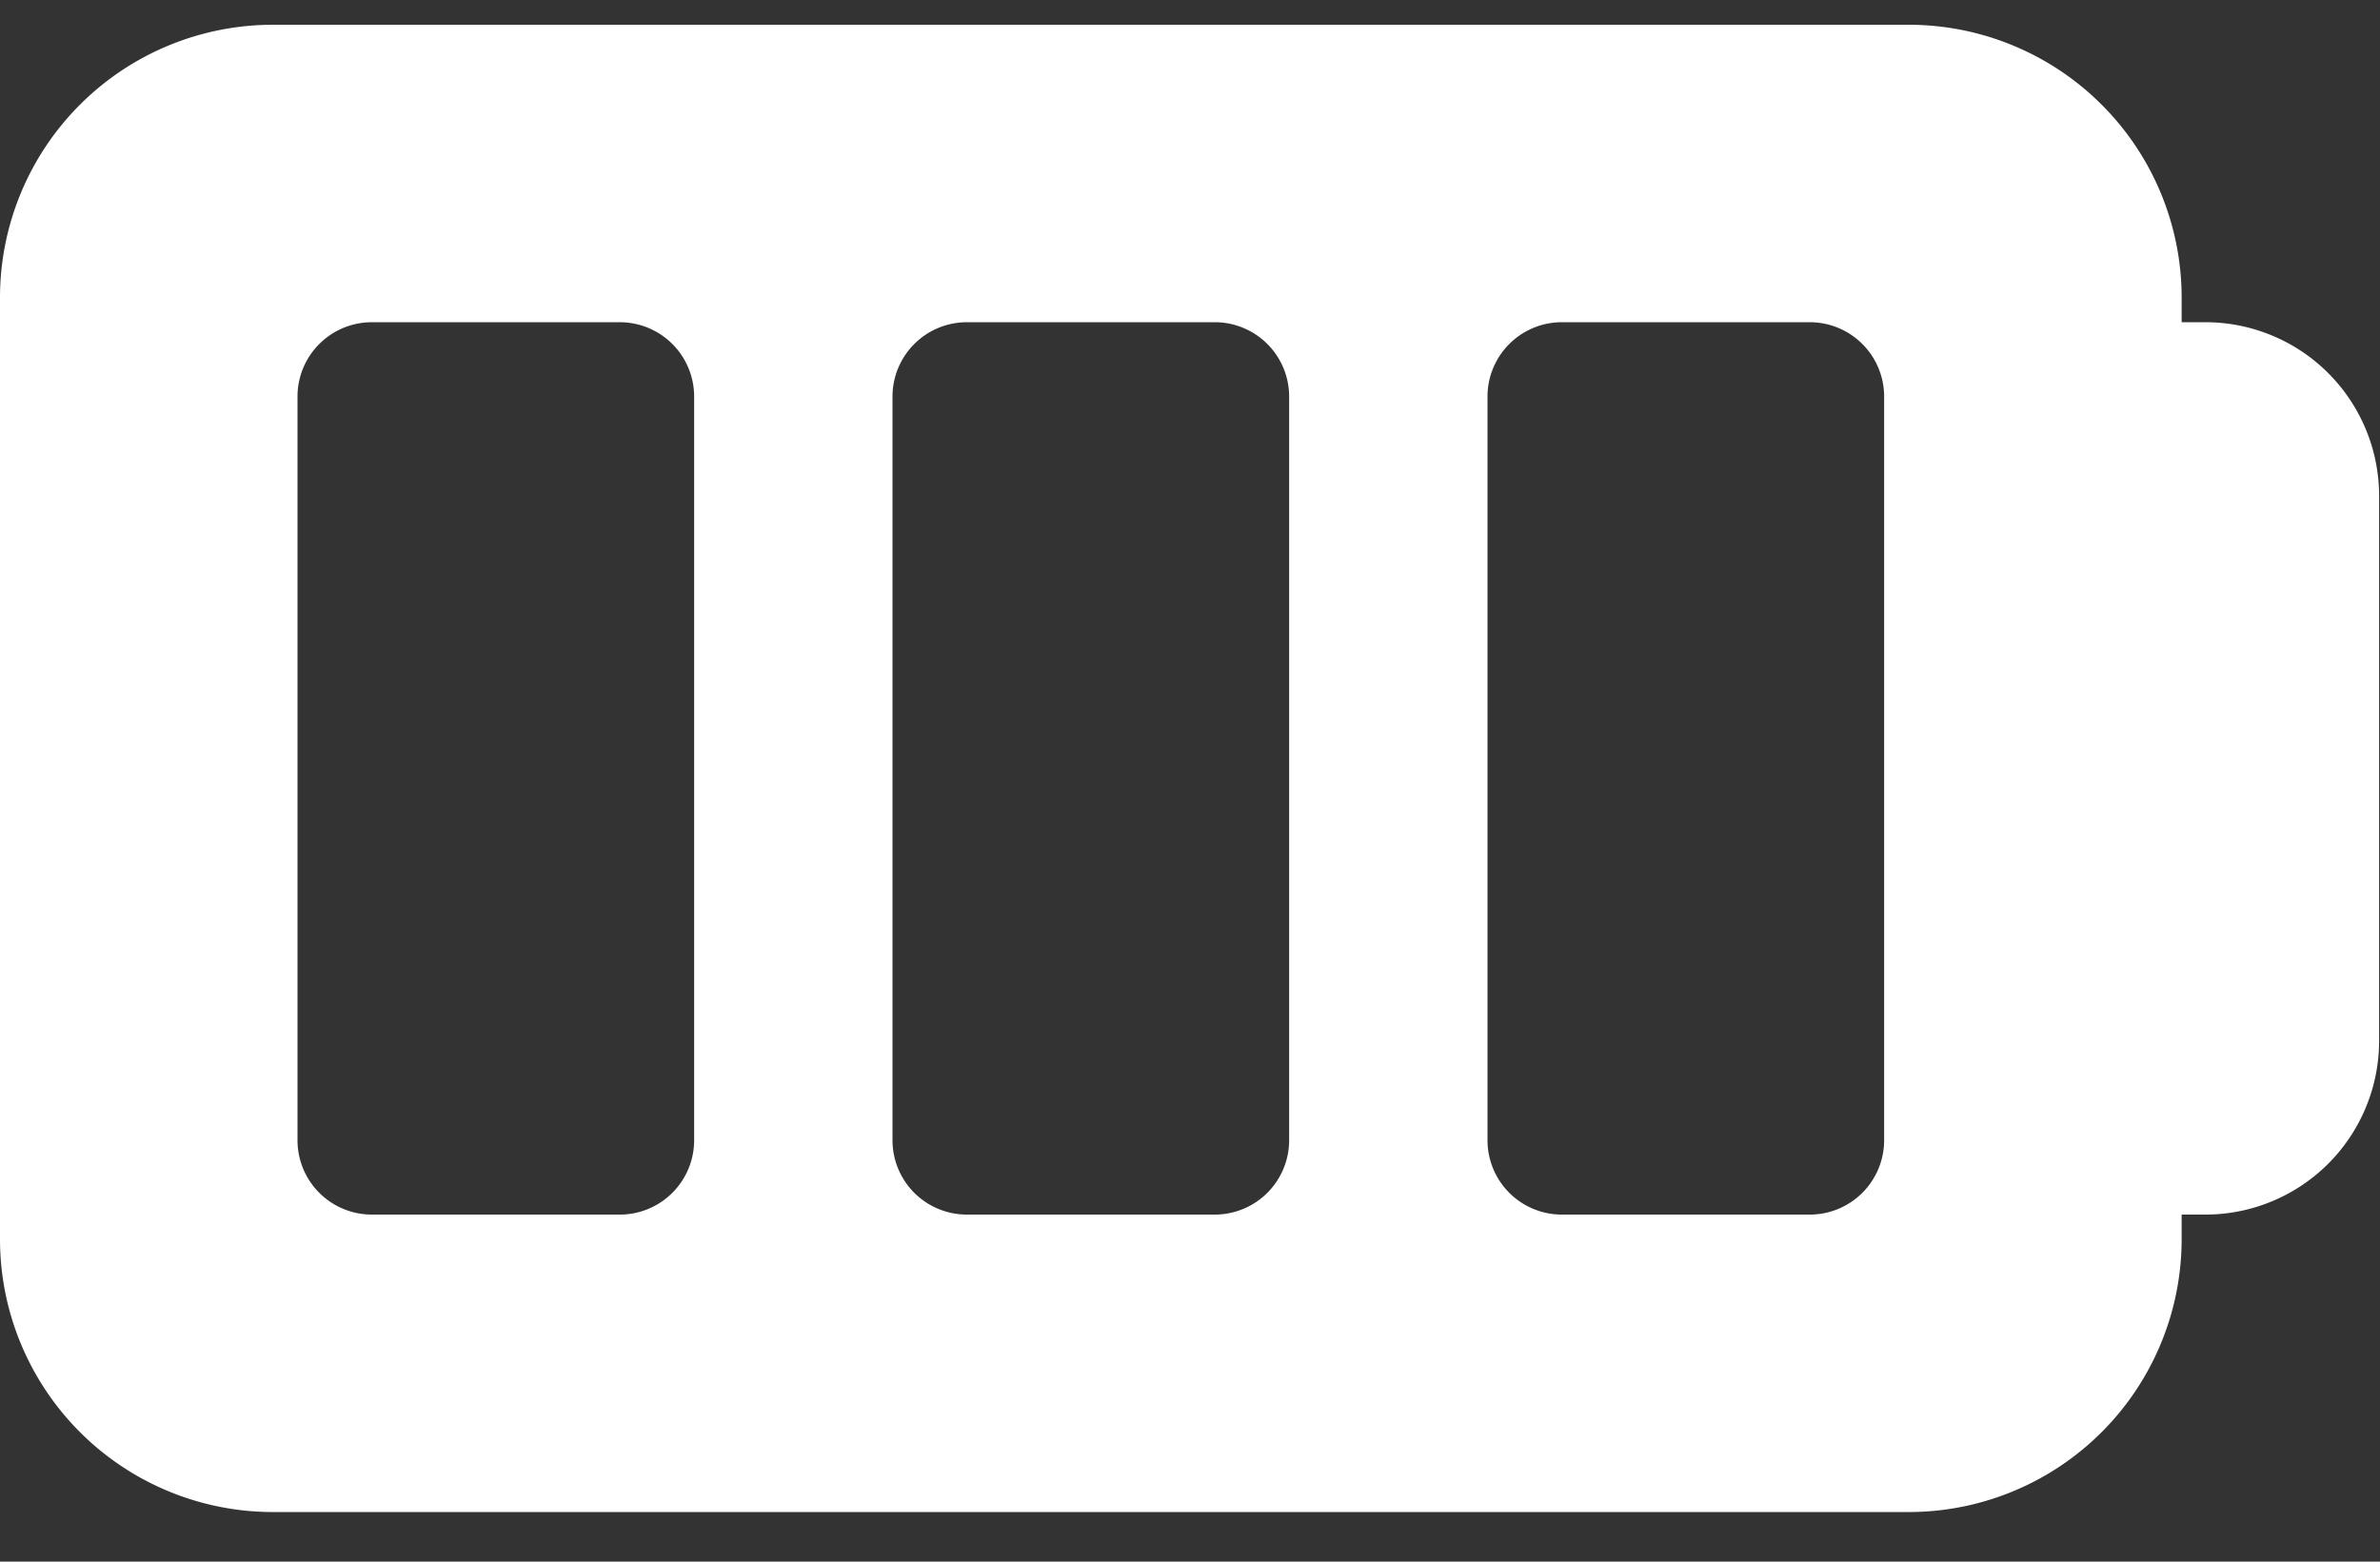 <svg width="32" height="21" xmlns="http://www.w3.org/2000/svg"><rect width="100%" height="100%" fill="#333333" stroke="none"/><path d="M29.655 4.333h-.322V4A3.67 3.67 0 0025.667.333h-22A3.67 3.67 0 000 4v12.667a3.67 3.67 0 003.667 3.666h22a3.67 3.67 0 003.666-3.666v-.334h.322A2.336 2.336 0 0031.988 14V6.667a2.336 2.336 0 00-2.333-2.334zm-20.322 11a1 1 0 01-1 1H5a1 1 0 01-1-1v-10a1 1 0 011-1h3.333a1 1 0 011 1v10zm8 0a1 1 0 01-1 1H13a1 1 0 01-1-1v-10a1 1 0 011-1h3.333a1 1 0 011 1v10zm8 0a1 1 0 01-1 1H21a1 1 0 01-1-1v-10a1 1 0 011-1h3.333a1 1 0 011 1v10z" fill="#FFF" fill-rule="nonzero"/></svg>